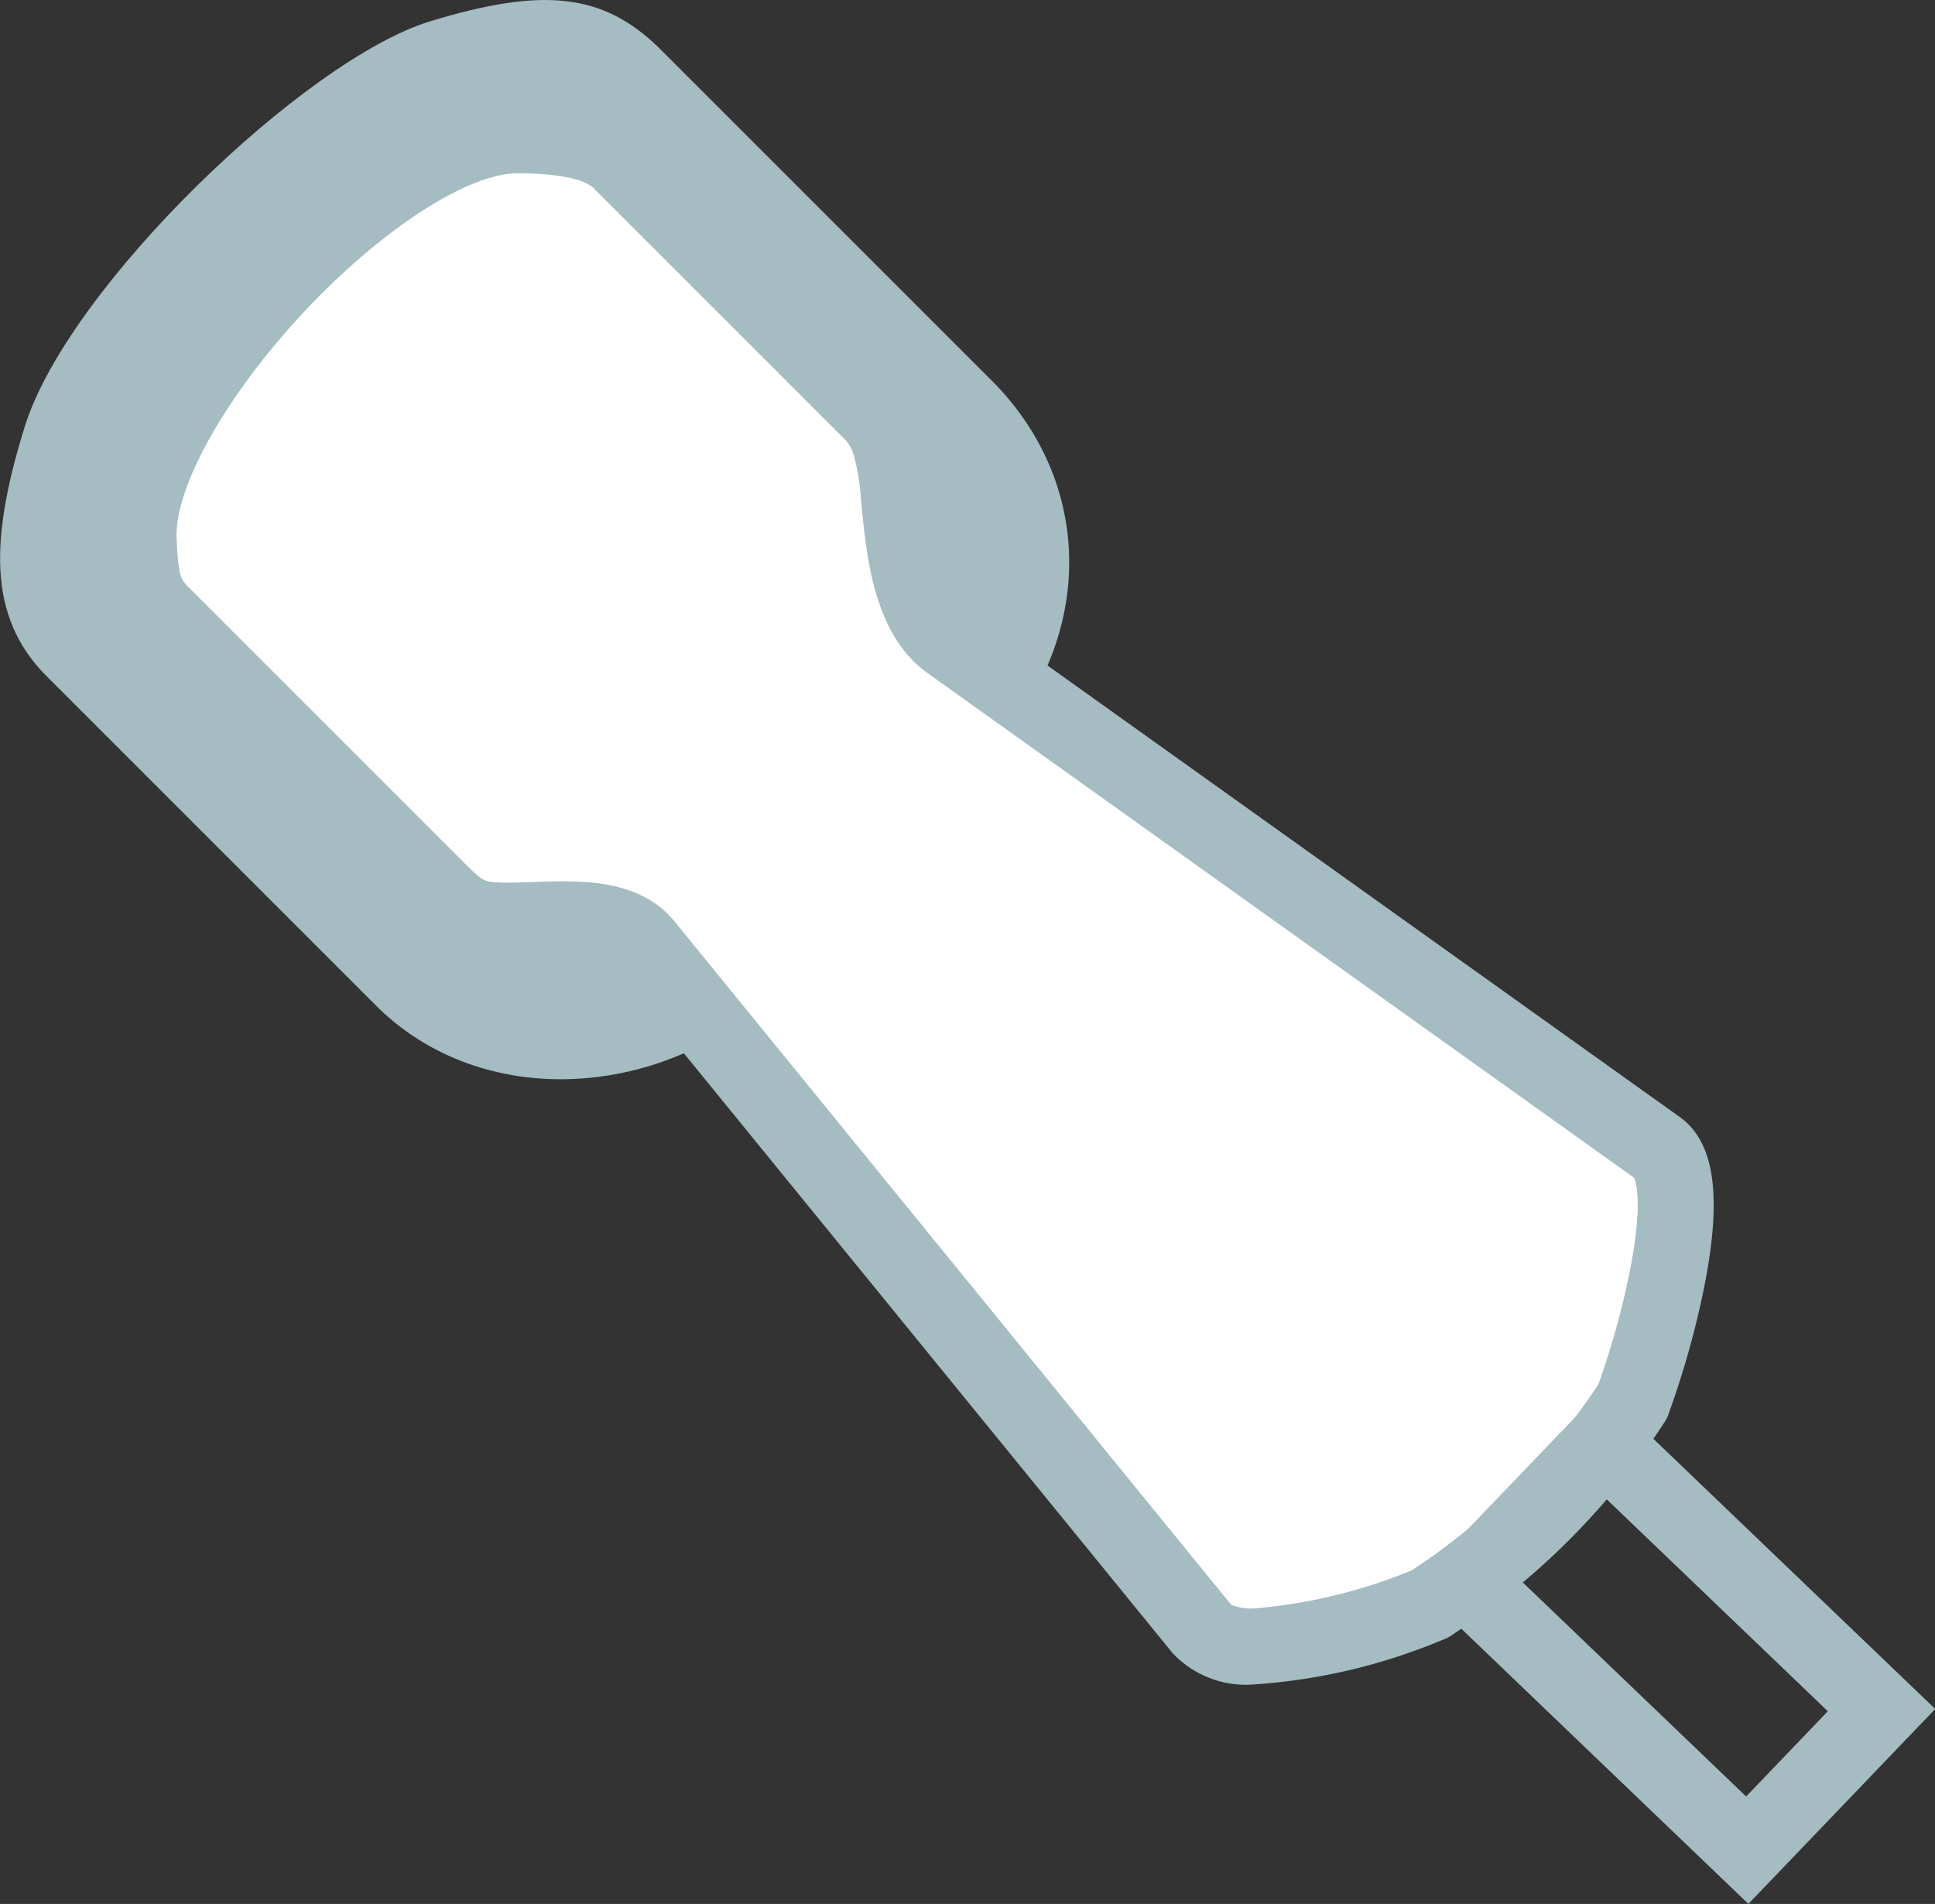 <svg xmlns="http://www.w3.org/2000/svg" width="76.42" height="75.195" viewBox="0 0 76.42 75.195"><rect x="0" y="0" width="76.42" height="75.195" fill="#333333" stroke="none"/><path d="M488.6,184.038l-13-13c-2.319-2.224-2.521-5.12-1-10,1.726-5.534,11.091-14.5,16-16,4.452-1.359,6.8-1.111,9,1l13,13c4.361,4.186,4.3,10.519,0,15l-8,9C500.3,187.518,492.957,188.222,488.6,184.038Z" transform="translate(-473.621 -144.194)" fill="#a4bcc2"/><path d="M537.159,198.561c.041-.068-.03.072,0,0,.407-.973,2.894-8.613,1-10l-28-20c-1.616-1.184-1.812-4-2-6a5.169,5.169,0,0,0-1-3l-10-10c-.844-.81-2.453-.989-4-1-5.338-.036-15.257,10.668-15,16,.074,1.545.156,2.19,1,3l11,11a2.744,2.744,0,0,0,2,1c1.947.124,4.779-.521,6,1l22,27c1.465,1.824,8.055-.562,9-1,.072-.033-.066.043,0,0A27.19,27.19,0,0,0,537.159,198.561Z" transform="translate(-472.684 -143.217)" fill="#fff"/><path d="M522.254,209.739a3.968,3.968,0,0,1-3.26-1.234l-22-27c-.34-.423-1.341-.472-2.064-.472-.345,0-.711.013-1.065.025s-.734.025-1.095.025c-.26,0-.489-.007-.7-.02a4.2,4.2,0,0,1-2.943-1.415l-.022-.021-10.99-10.99c-1.254-1.21-1.367-2.309-1.448-4-.17-3.523,3.012-8.181,6.046-11.365a28.158,28.158,0,0,1,5.123-4.306,10.286,10.286,0,0,1,5.3-1.9h.037c1.666.012,3.743.183,5.029,1.418l.022.021,9.991,9.991a6.36,6.36,0,0,1,1.441,3.928l.024.26c.145,1.565.365,3.927,1.363,4.667l28.006,20c1.349.988,1.65,3.1.948,6.656a35.268,35.268,0,0,1-1.386,4.971,1.621,1.621,0,0,1-.245.492,28.566,28.566,0,0,1-8.239,8.252,1.617,1.617,0,0,1-.5.272A23.21,23.21,0,0,1,522.254,209.739Zm-.945-3.142a2.071,2.071,0,0,0,.945.142,20.987,20.987,0,0,0,6.183-1.5,25.815,25.815,0,0,0,7.375-7.351,32.885,32.885,0,0,0,1.16-4.083c.639-2.995.32-3.915.247-4.074l-27.946-19.962c-2.092-1.533-2.376-4.585-2.583-6.814l-.024-.255a7.948,7.948,0,0,0-.22-1.329,1.683,1.683,0,0,0-.326-.731l-.02-.02-9.986-9.986c-.228-.212-.915-.56-2.964-.575h-.017c-1.93,0-5.246,2.12-8.254,5.276-3.173,3.33-5.32,7.093-5.221,9.152.071,1.495.147,1.613.541,1.99l.022.021,10.989,10.989c.55.527.645.549,1.048.575.147.009.314.014.51.014.309,0,.64-.011.991-.024.379-.013.772-.027,1.169-.027,1.452,0,3.264.181,4.4,1.589Z" transform="translate(-472.684 -143.217)" fill="#a4bcc2"/><path d="M0,0H18.239V10.663H0ZM15.239,3H3V7.663H15.239Z" transform="matrix(0.722, 0.692, -0.692, 0.722, 63.261, 54.873)" fill="#a4bcc2"/></svg>